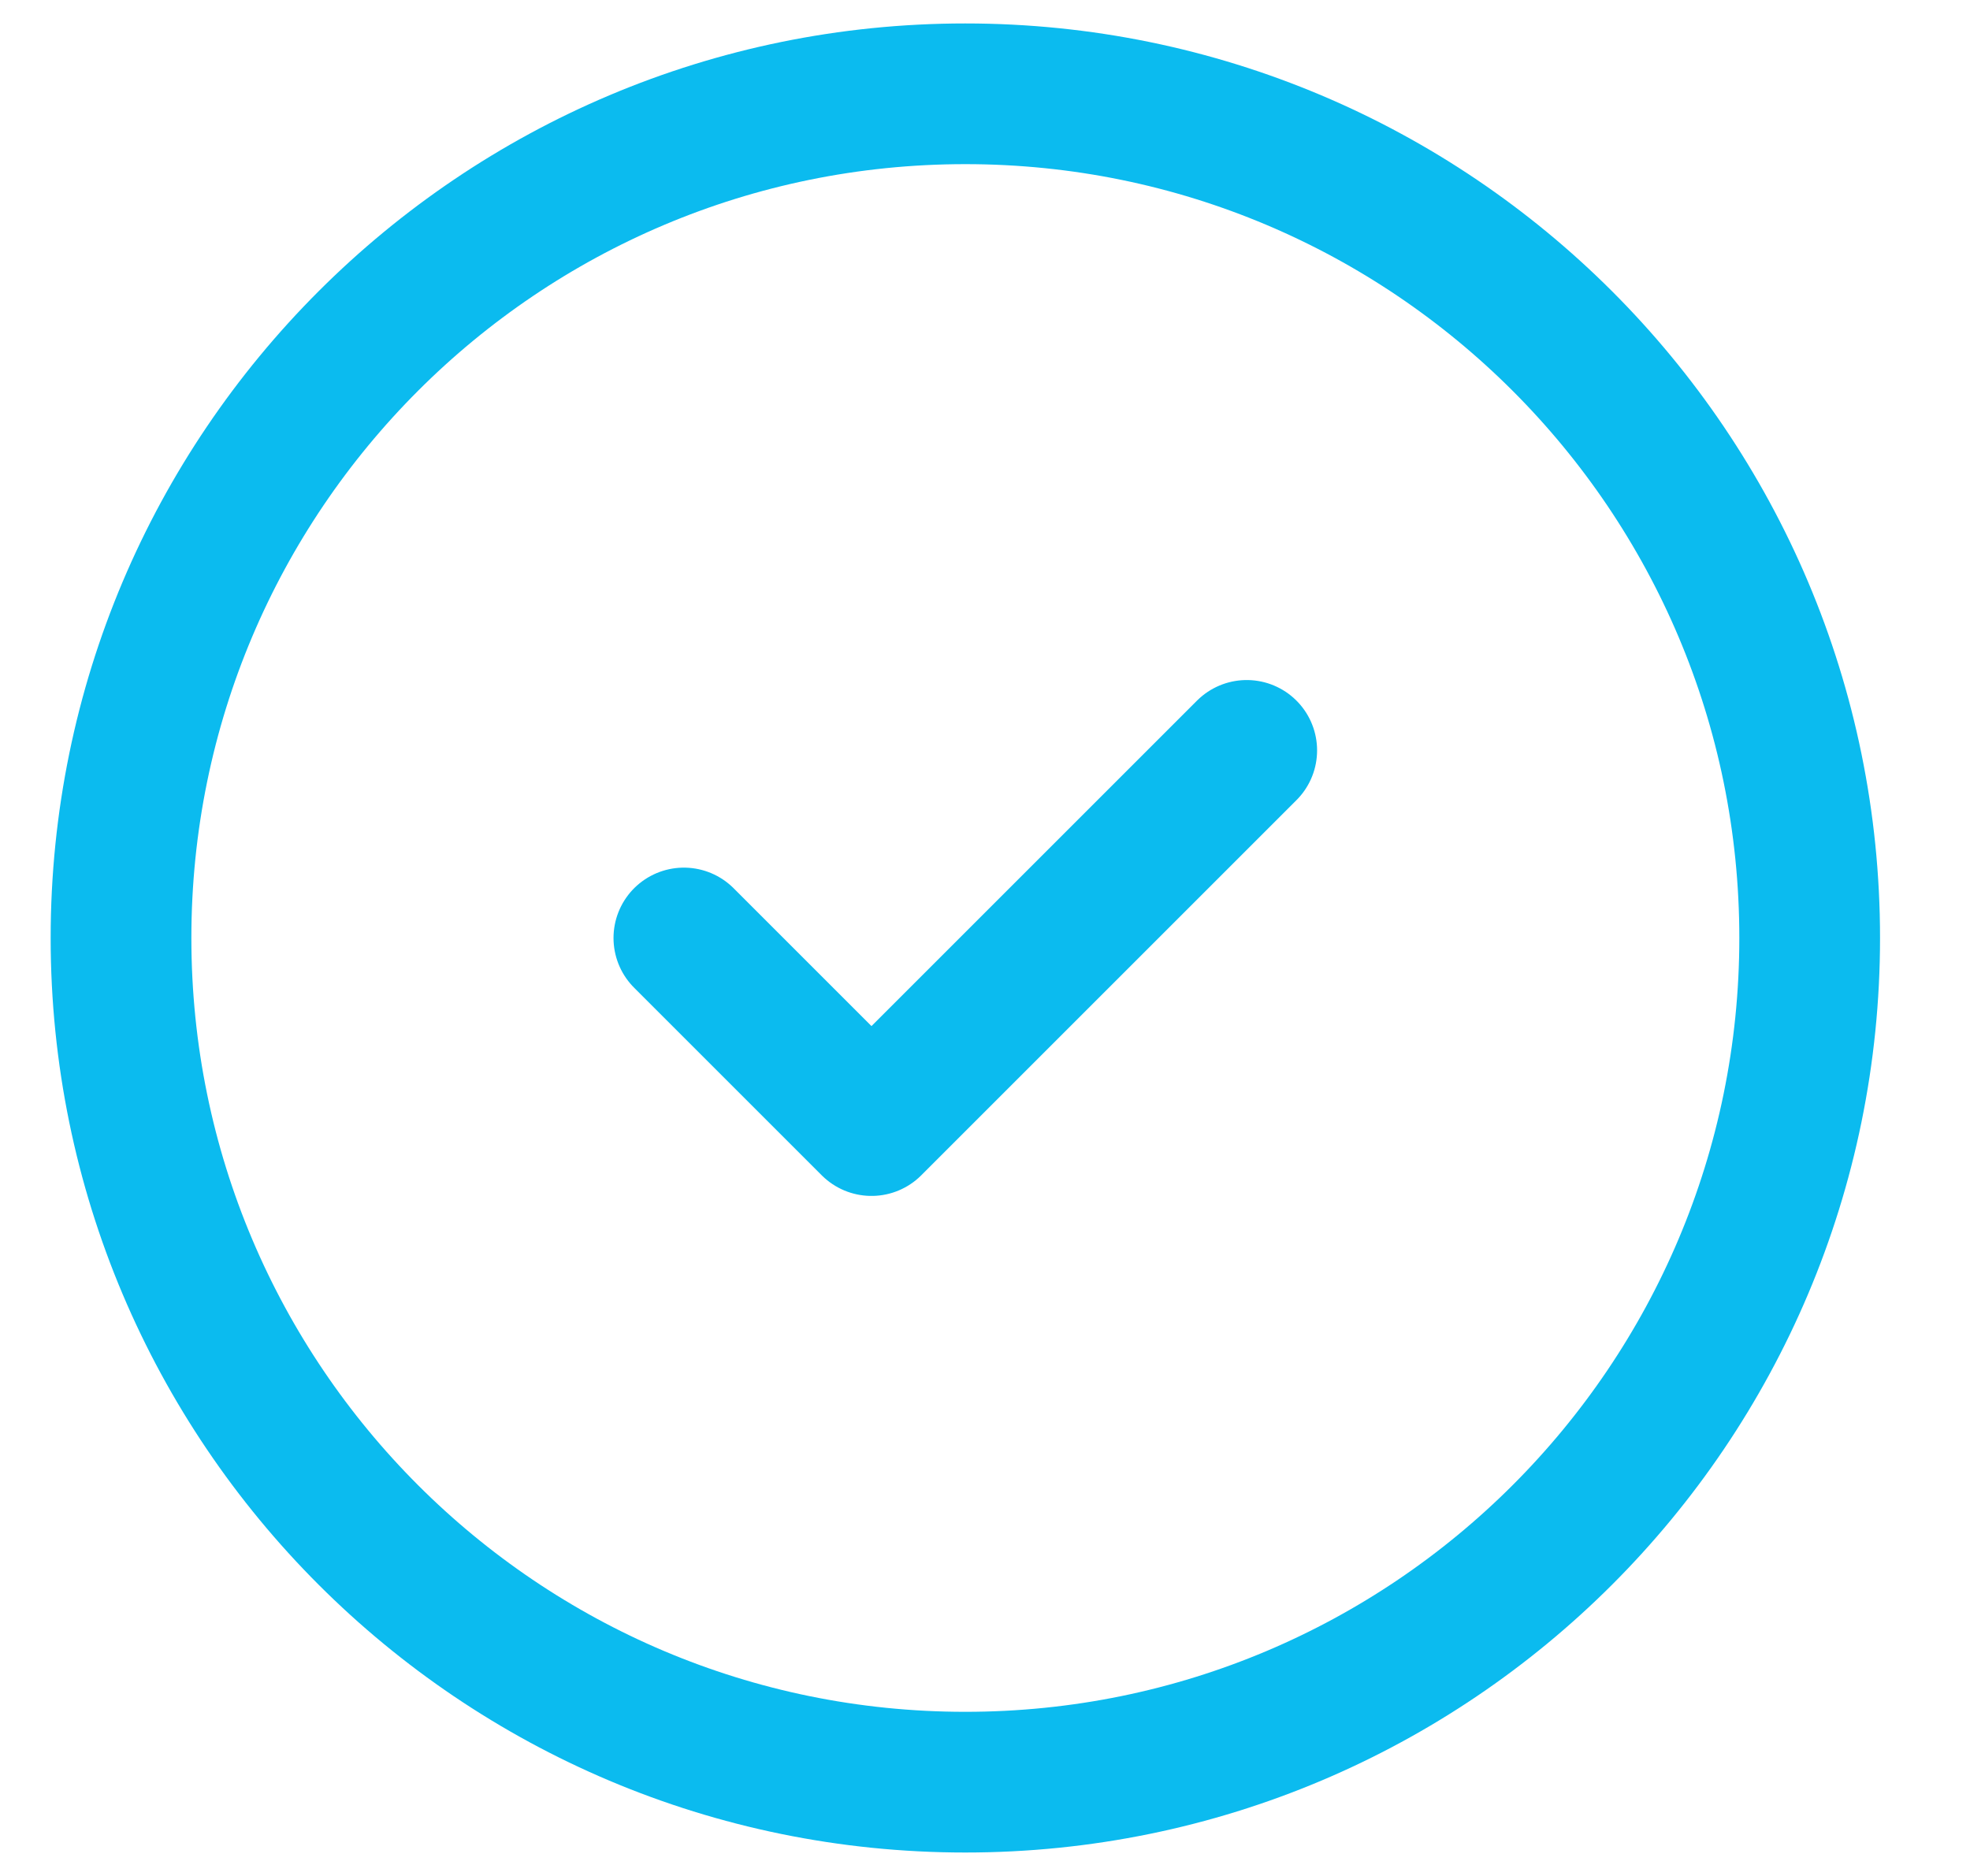 <svg width="21" height="20" viewBox="0 0 21 20" fill="none" xmlns="http://www.w3.org/2000/svg">
<path d="M7.29 10L9.29 12L13.29 8M19.291 10C19.291 14.971 15.261 19 10.29 19C5.32 19 1.29 14.971 1.29 10C1.29 5.029 5.32 1 10.29 1C15.261 1 19.291 5.029 19.291 10Z" stroke="#0BBBEF" stroke-width="1.5" stroke-linecap="round" stroke-linejoin="round"/>
</svg>
